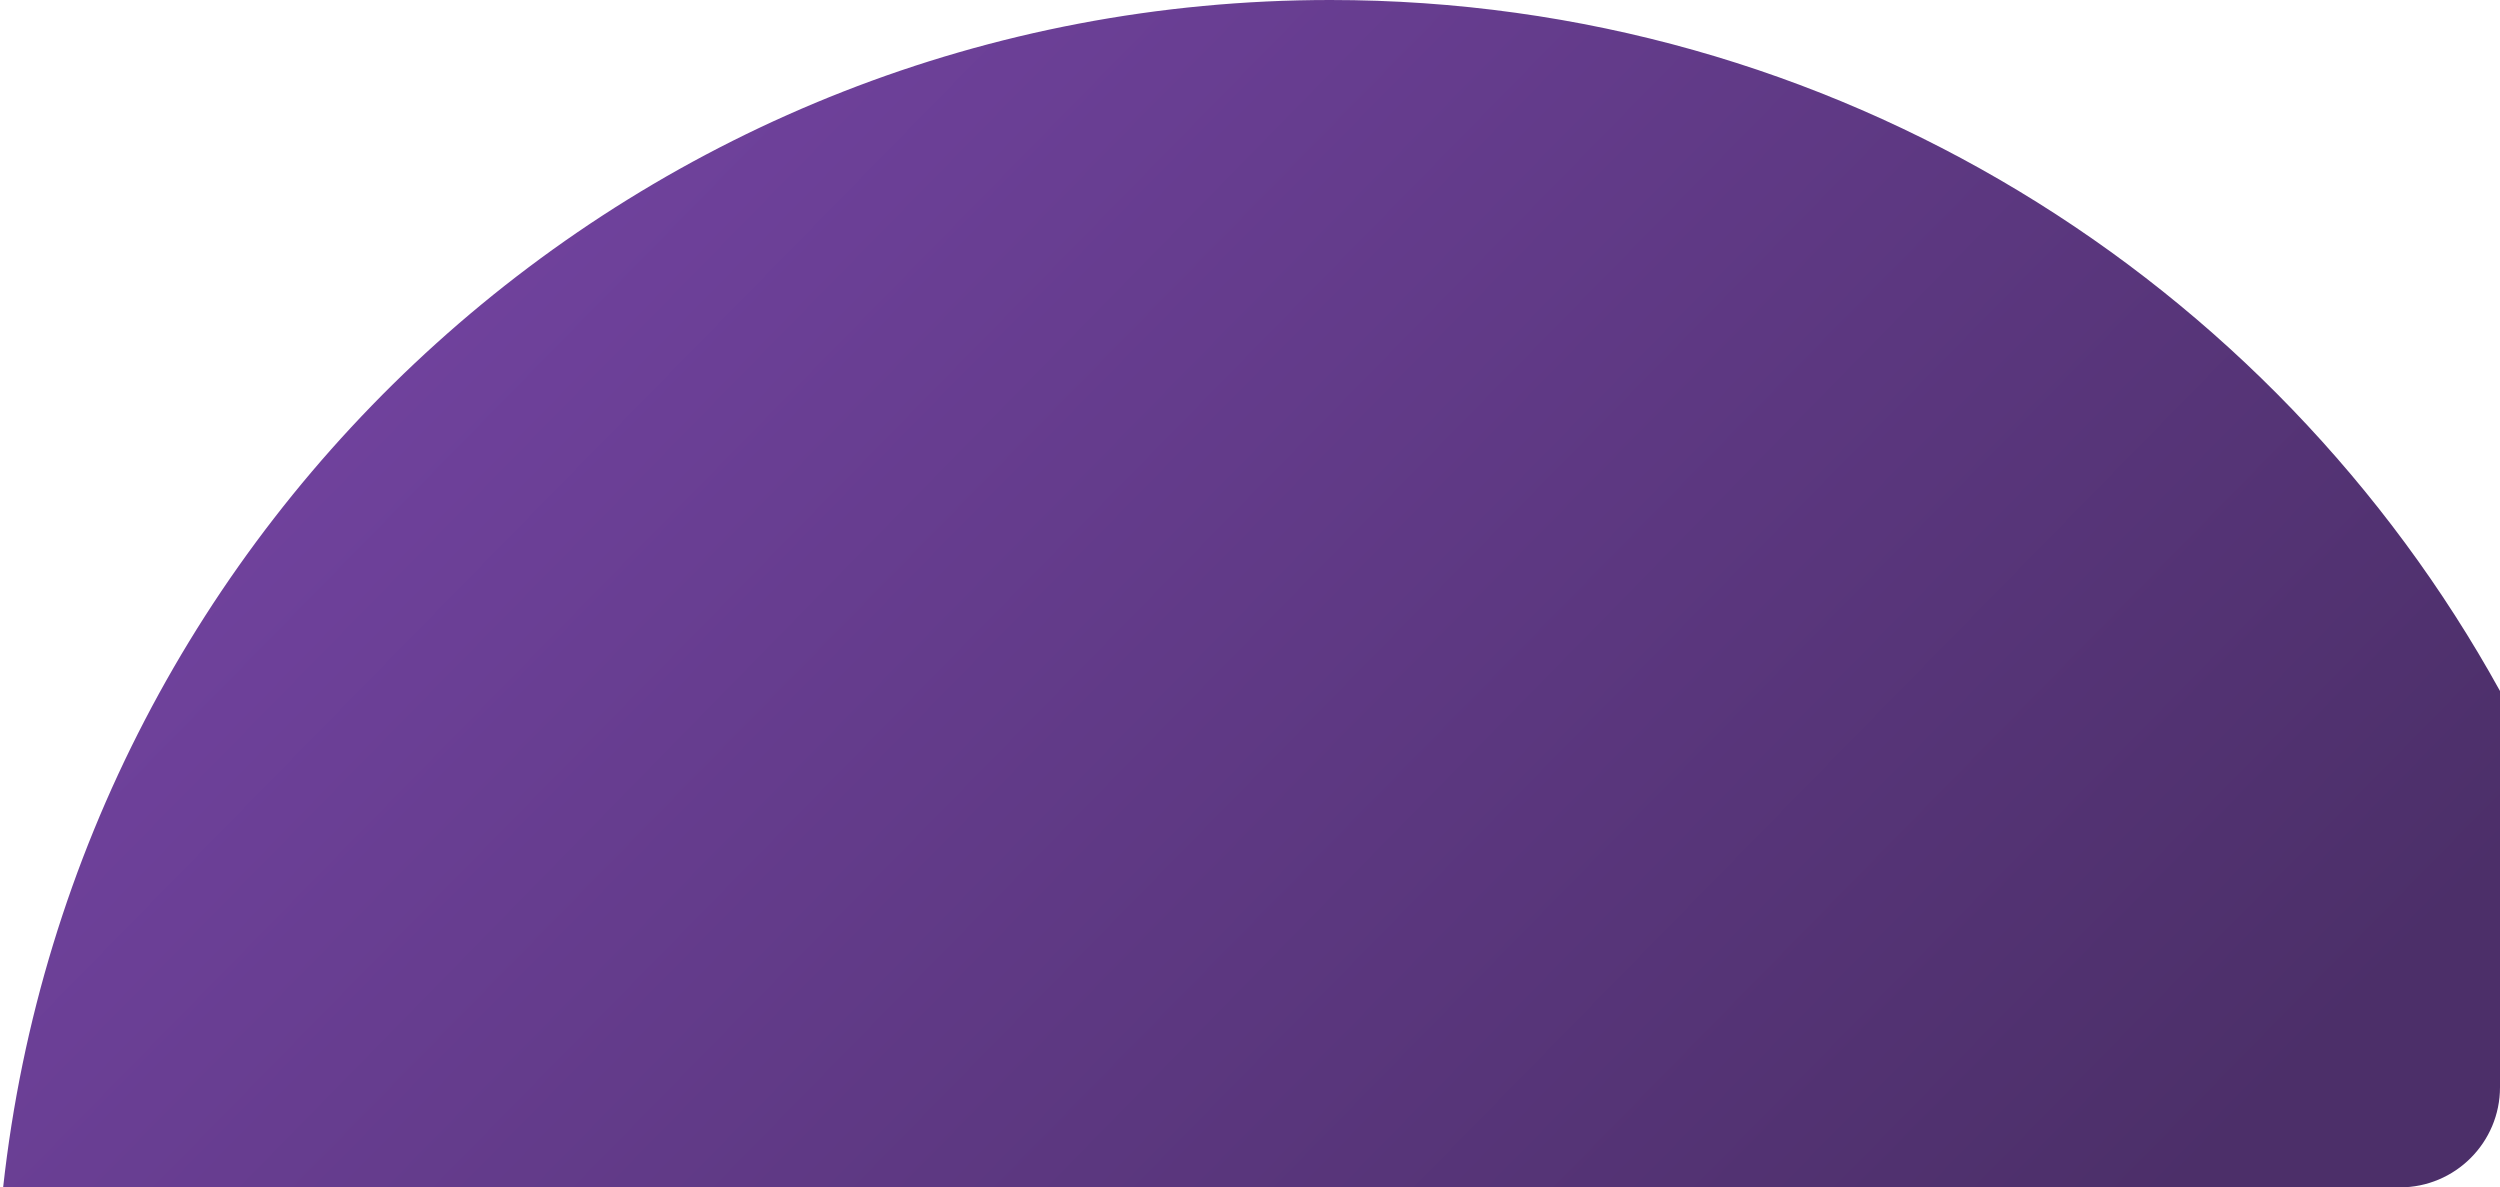 <?xml version="1.0" encoding="UTF-8"?> <svg xmlns="http://www.w3.org/2000/svg" width="499" height="237" viewBox="0 0 499 237" fill="none"> <path fill-rule="evenodd" clip-rule="evenodd" d="M499.001 137.928V217C499.001 228.046 490.047 237 479.001 237H0.625C15.304 103.698 128.298 0 265.511 0C366.072 0 453.625 55.698 499.001 137.928Z" fill="url(#paint0_linear_2235_71)"></path> <defs> <linearGradient id="paint0_linear_2235_71" x1="116.5" y1="-65" x2="430.5" y2="242.5" gradientUnits="userSpaceOnUse"> <stop stop-color="#7645A6"></stop> <stop offset="1" stop-color="#4C2F69"></stop> </linearGradient> </defs> </svg> 